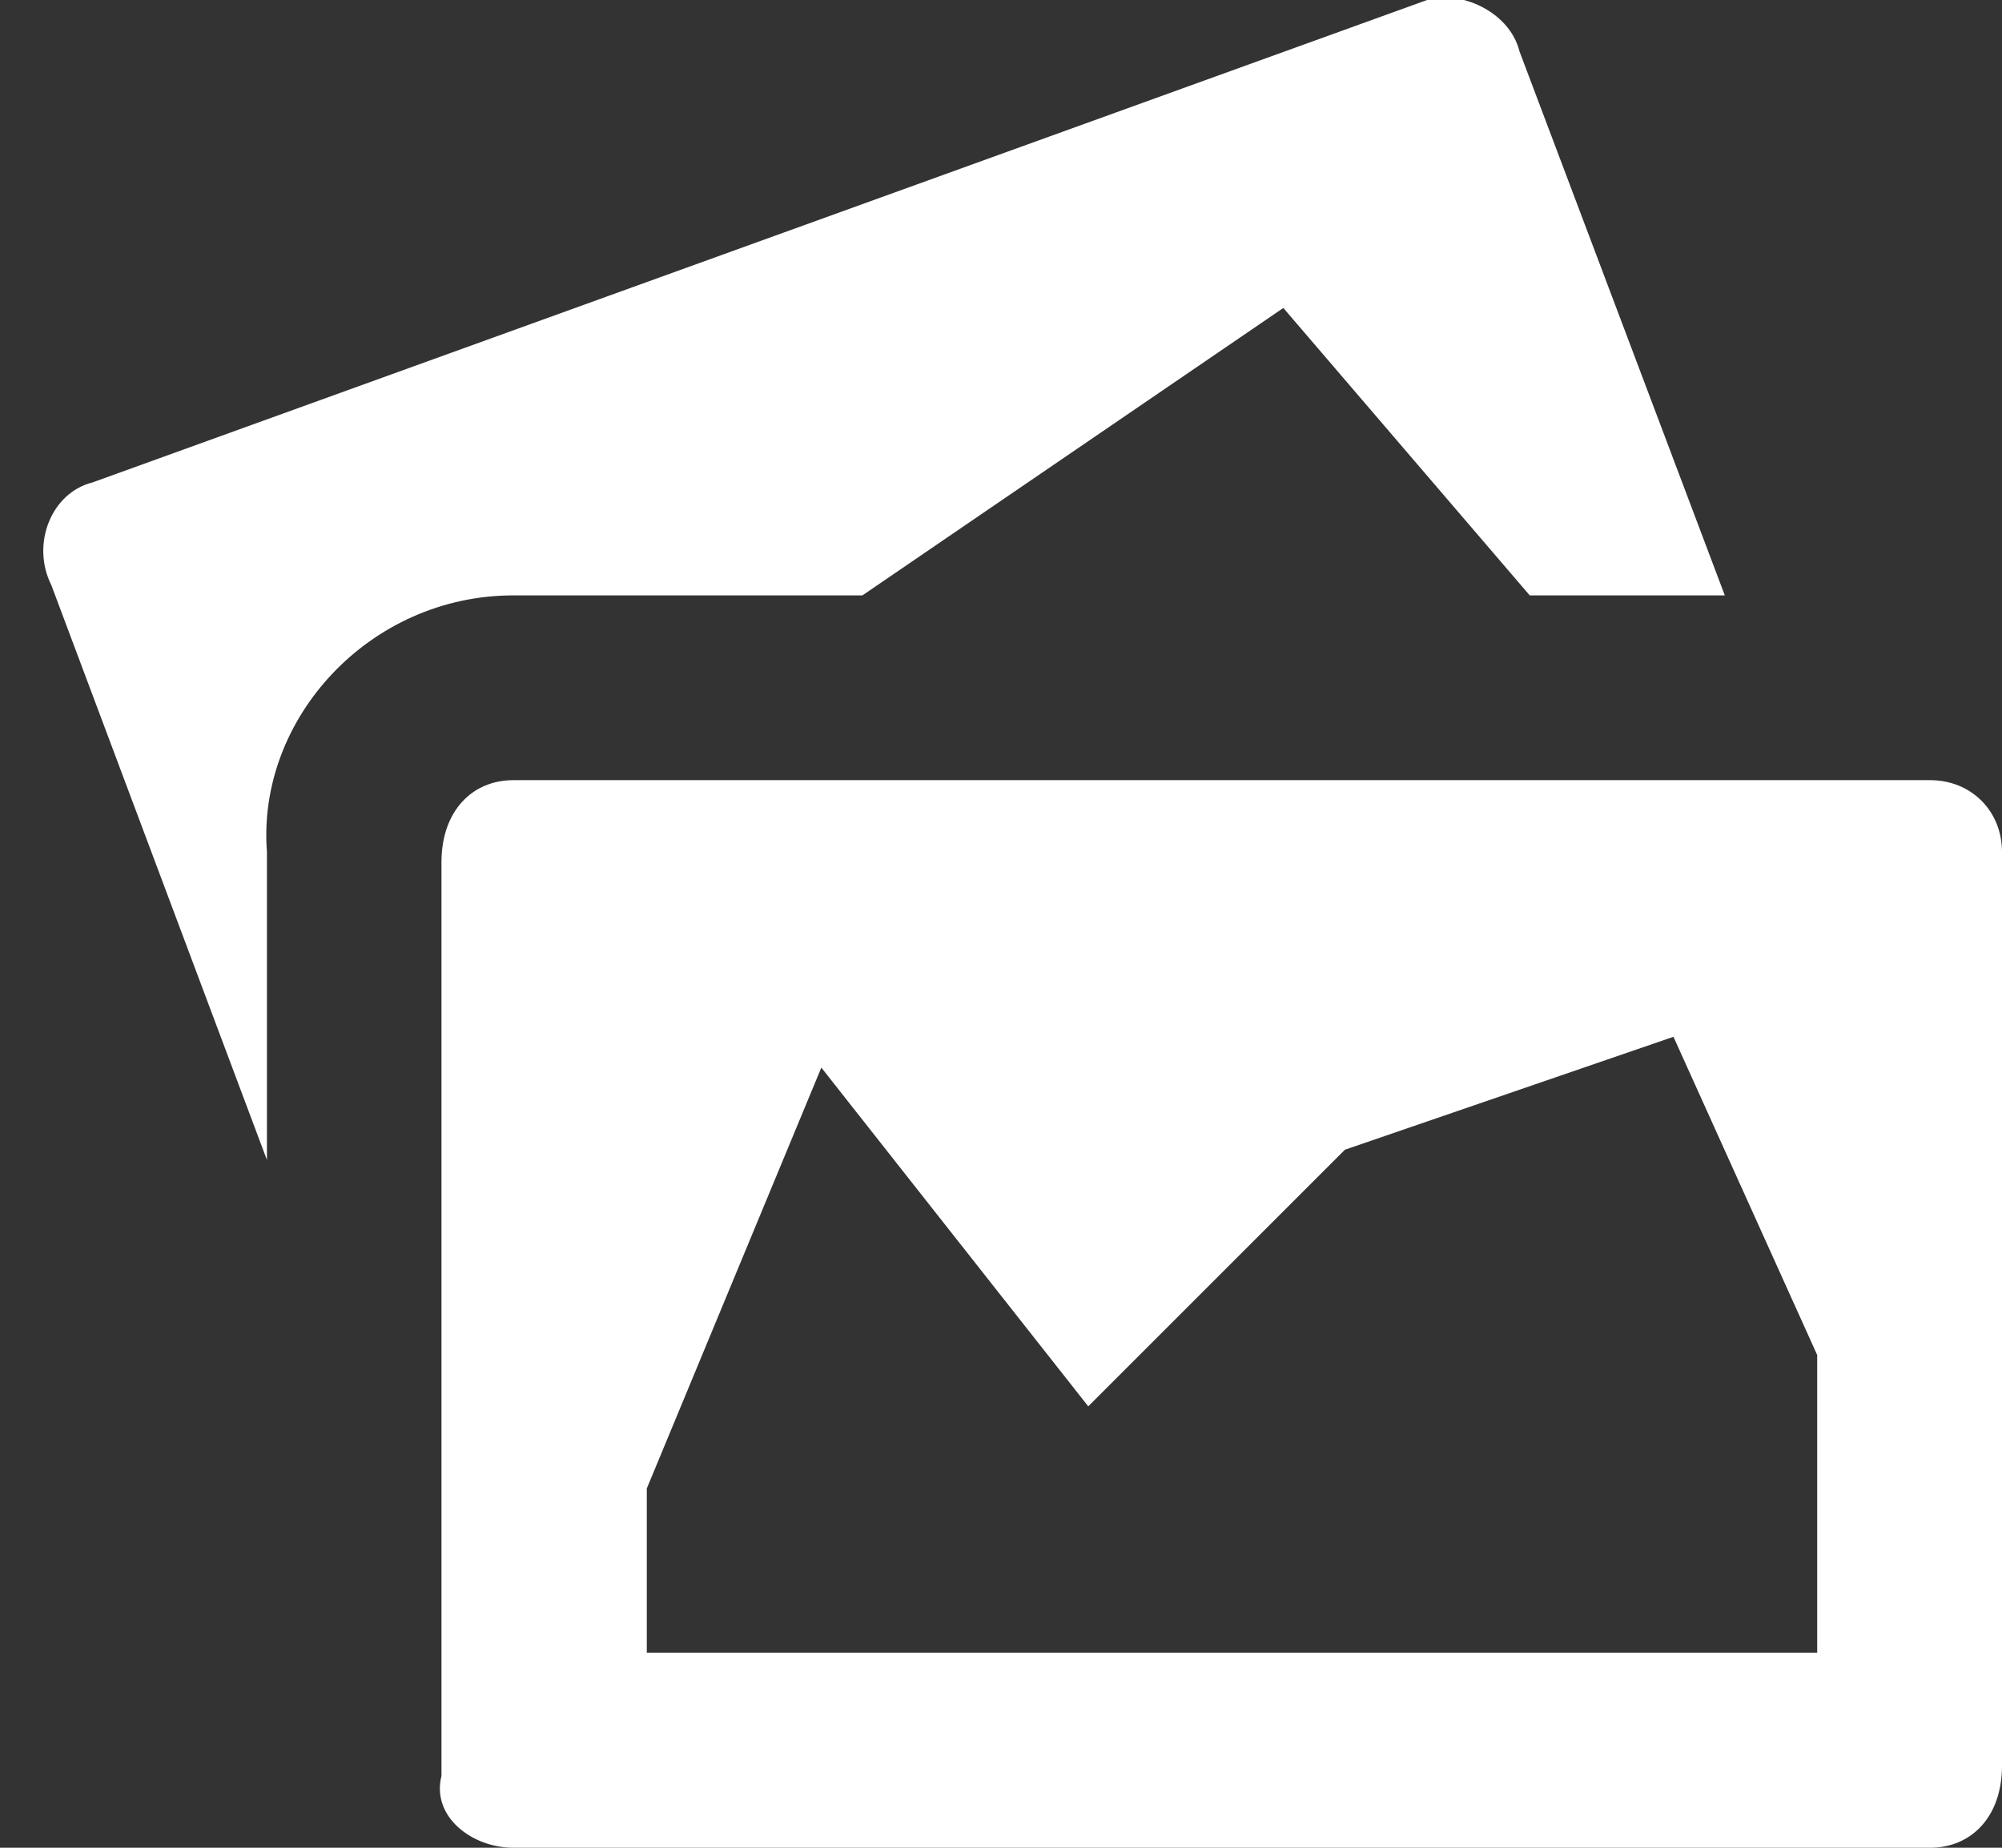 <svg xmlns="http://www.w3.org/2000/svg" viewBox="0 0 19.5 18" style="enable-background:new 0 0 19.5 18" xml:space="preserve"><rect x="0" y="0" width="19.5" height="18" fill="#333333" stroke="none"/><path d="M17.8 16.1H6.3v-1.6L8 10.4l2.6 3.3 2.5-2.5 3.2-1.1 1.4 3.1v2.9zm1-8.5H5c-.4 0-.7.3-.7.8v8.9c-.1.4.3.7.7.7h13.8c.4 0 .7-.3.7-.8V8.3c0-.4-.3-.7-.7-.7zm-2-1.8-2-5.3c-.1-.4-.6-.6-.9-.5L.9 4.7c-.4.1-.6.6-.4 1l2.1 5.6v-3C2.5 7 3.6 5.8 5 5.8h3.4L12.5 3l2.4 2.8h1.9z" style="fill-rule:evenodd;clip-rule:evenodd;fill:#fff"/></svg>